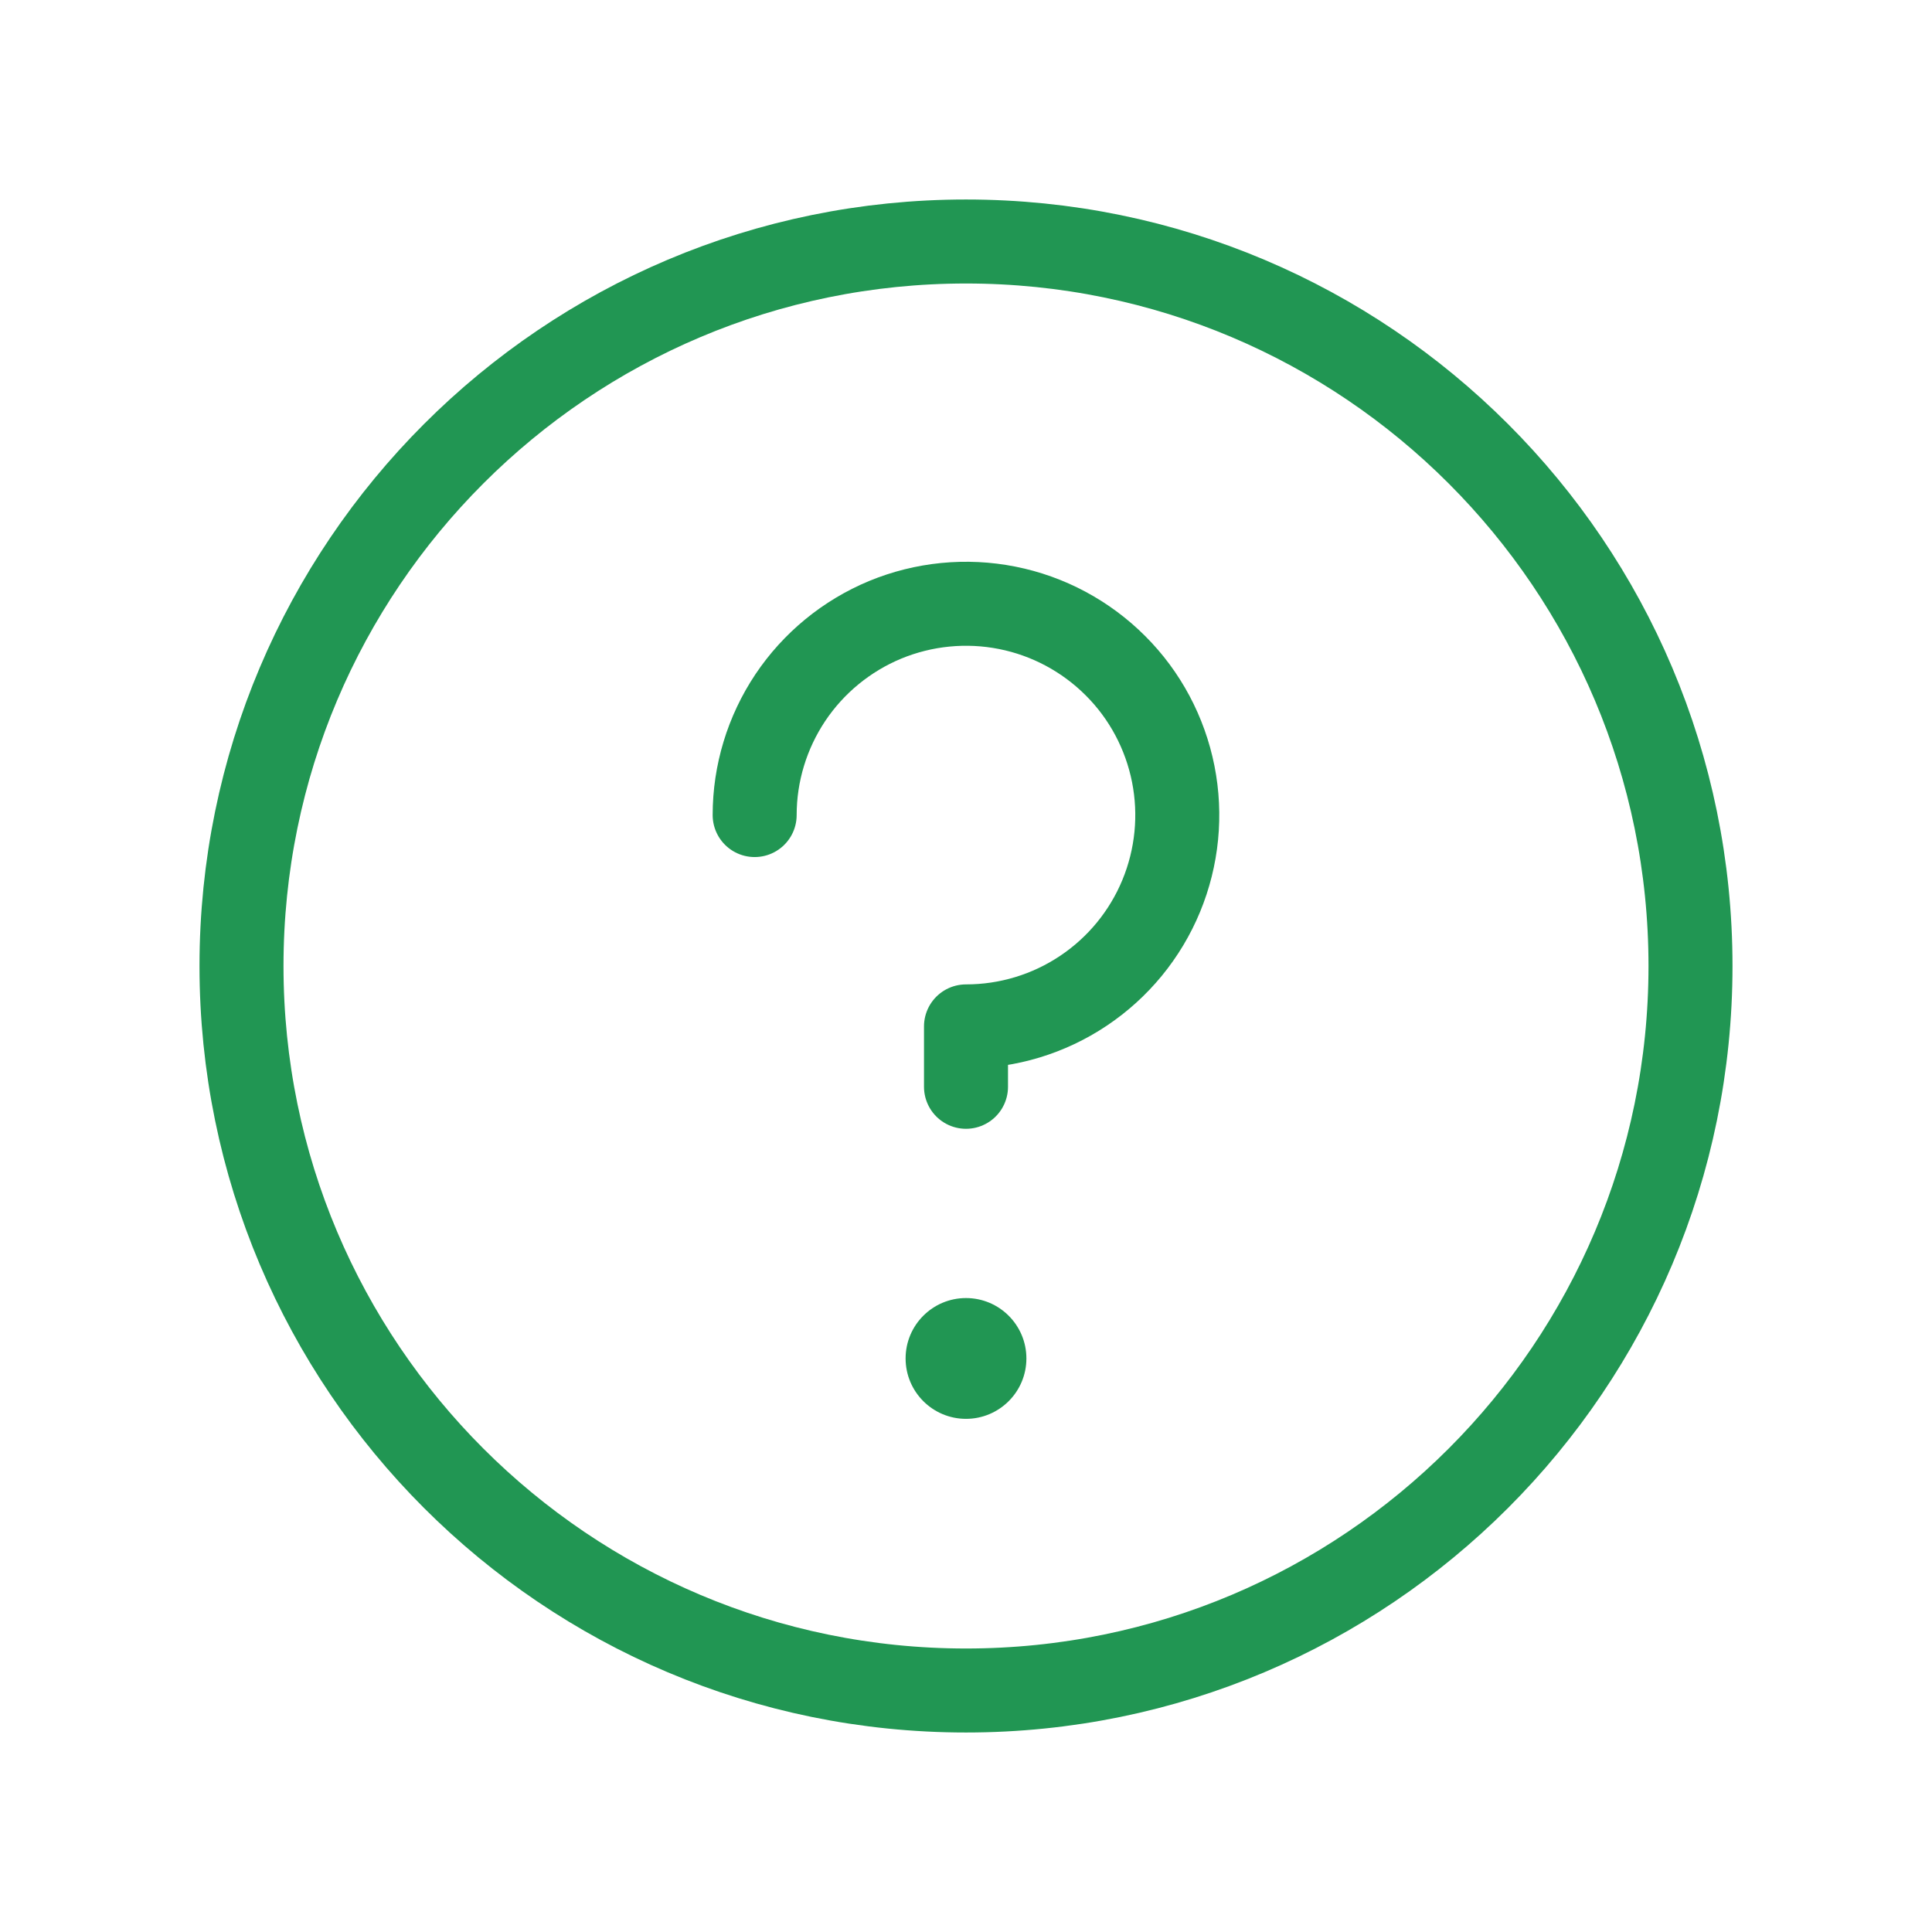 <svg width="23" height="23" viewBox="0 0 23 23" fill="none" xmlns="http://www.w3.org/2000/svg">
<path d="M11.5 20.125C16.264 20.125 20.125 16.264 20.125 11.5C20.125 6.737 16.264 2.875 11.5 2.875C6.737 2.875 2.875 6.737 2.875 11.5C2.875 16.264 6.737 20.125 11.5 20.125Z" stroke="#219653" stroke-linecap="round" stroke-linejoin="round"/>
<path d="M11.5 16.891C11.897 16.891 12.219 16.569 12.219 16.172C12.219 15.775 11.897 15.453 11.5 15.453C11.103 15.453 10.781 15.775 10.781 16.172C10.781 16.569 11.103 16.891 11.5 16.891Z" fill="#219653"/>
<path d="M11.5 12.938V12.219C11.998 12.219 12.484 12.072 12.898 11.795C13.311 11.519 13.634 11.126 13.824 10.666C14.014 10.207 14.064 9.701 13.967 9.213C13.87 8.725 13.631 8.276 13.279 7.925C12.927 7.573 12.479 7.333 11.991 7.236C11.503 7.139 10.997 7.189 10.537 7.379C10.078 7.57 9.685 7.892 9.408 8.306C9.132 8.72 8.984 9.206 8.984 9.703" stroke="#219653" stroke-linecap="round" stroke-linejoin="round"/>
</svg>
